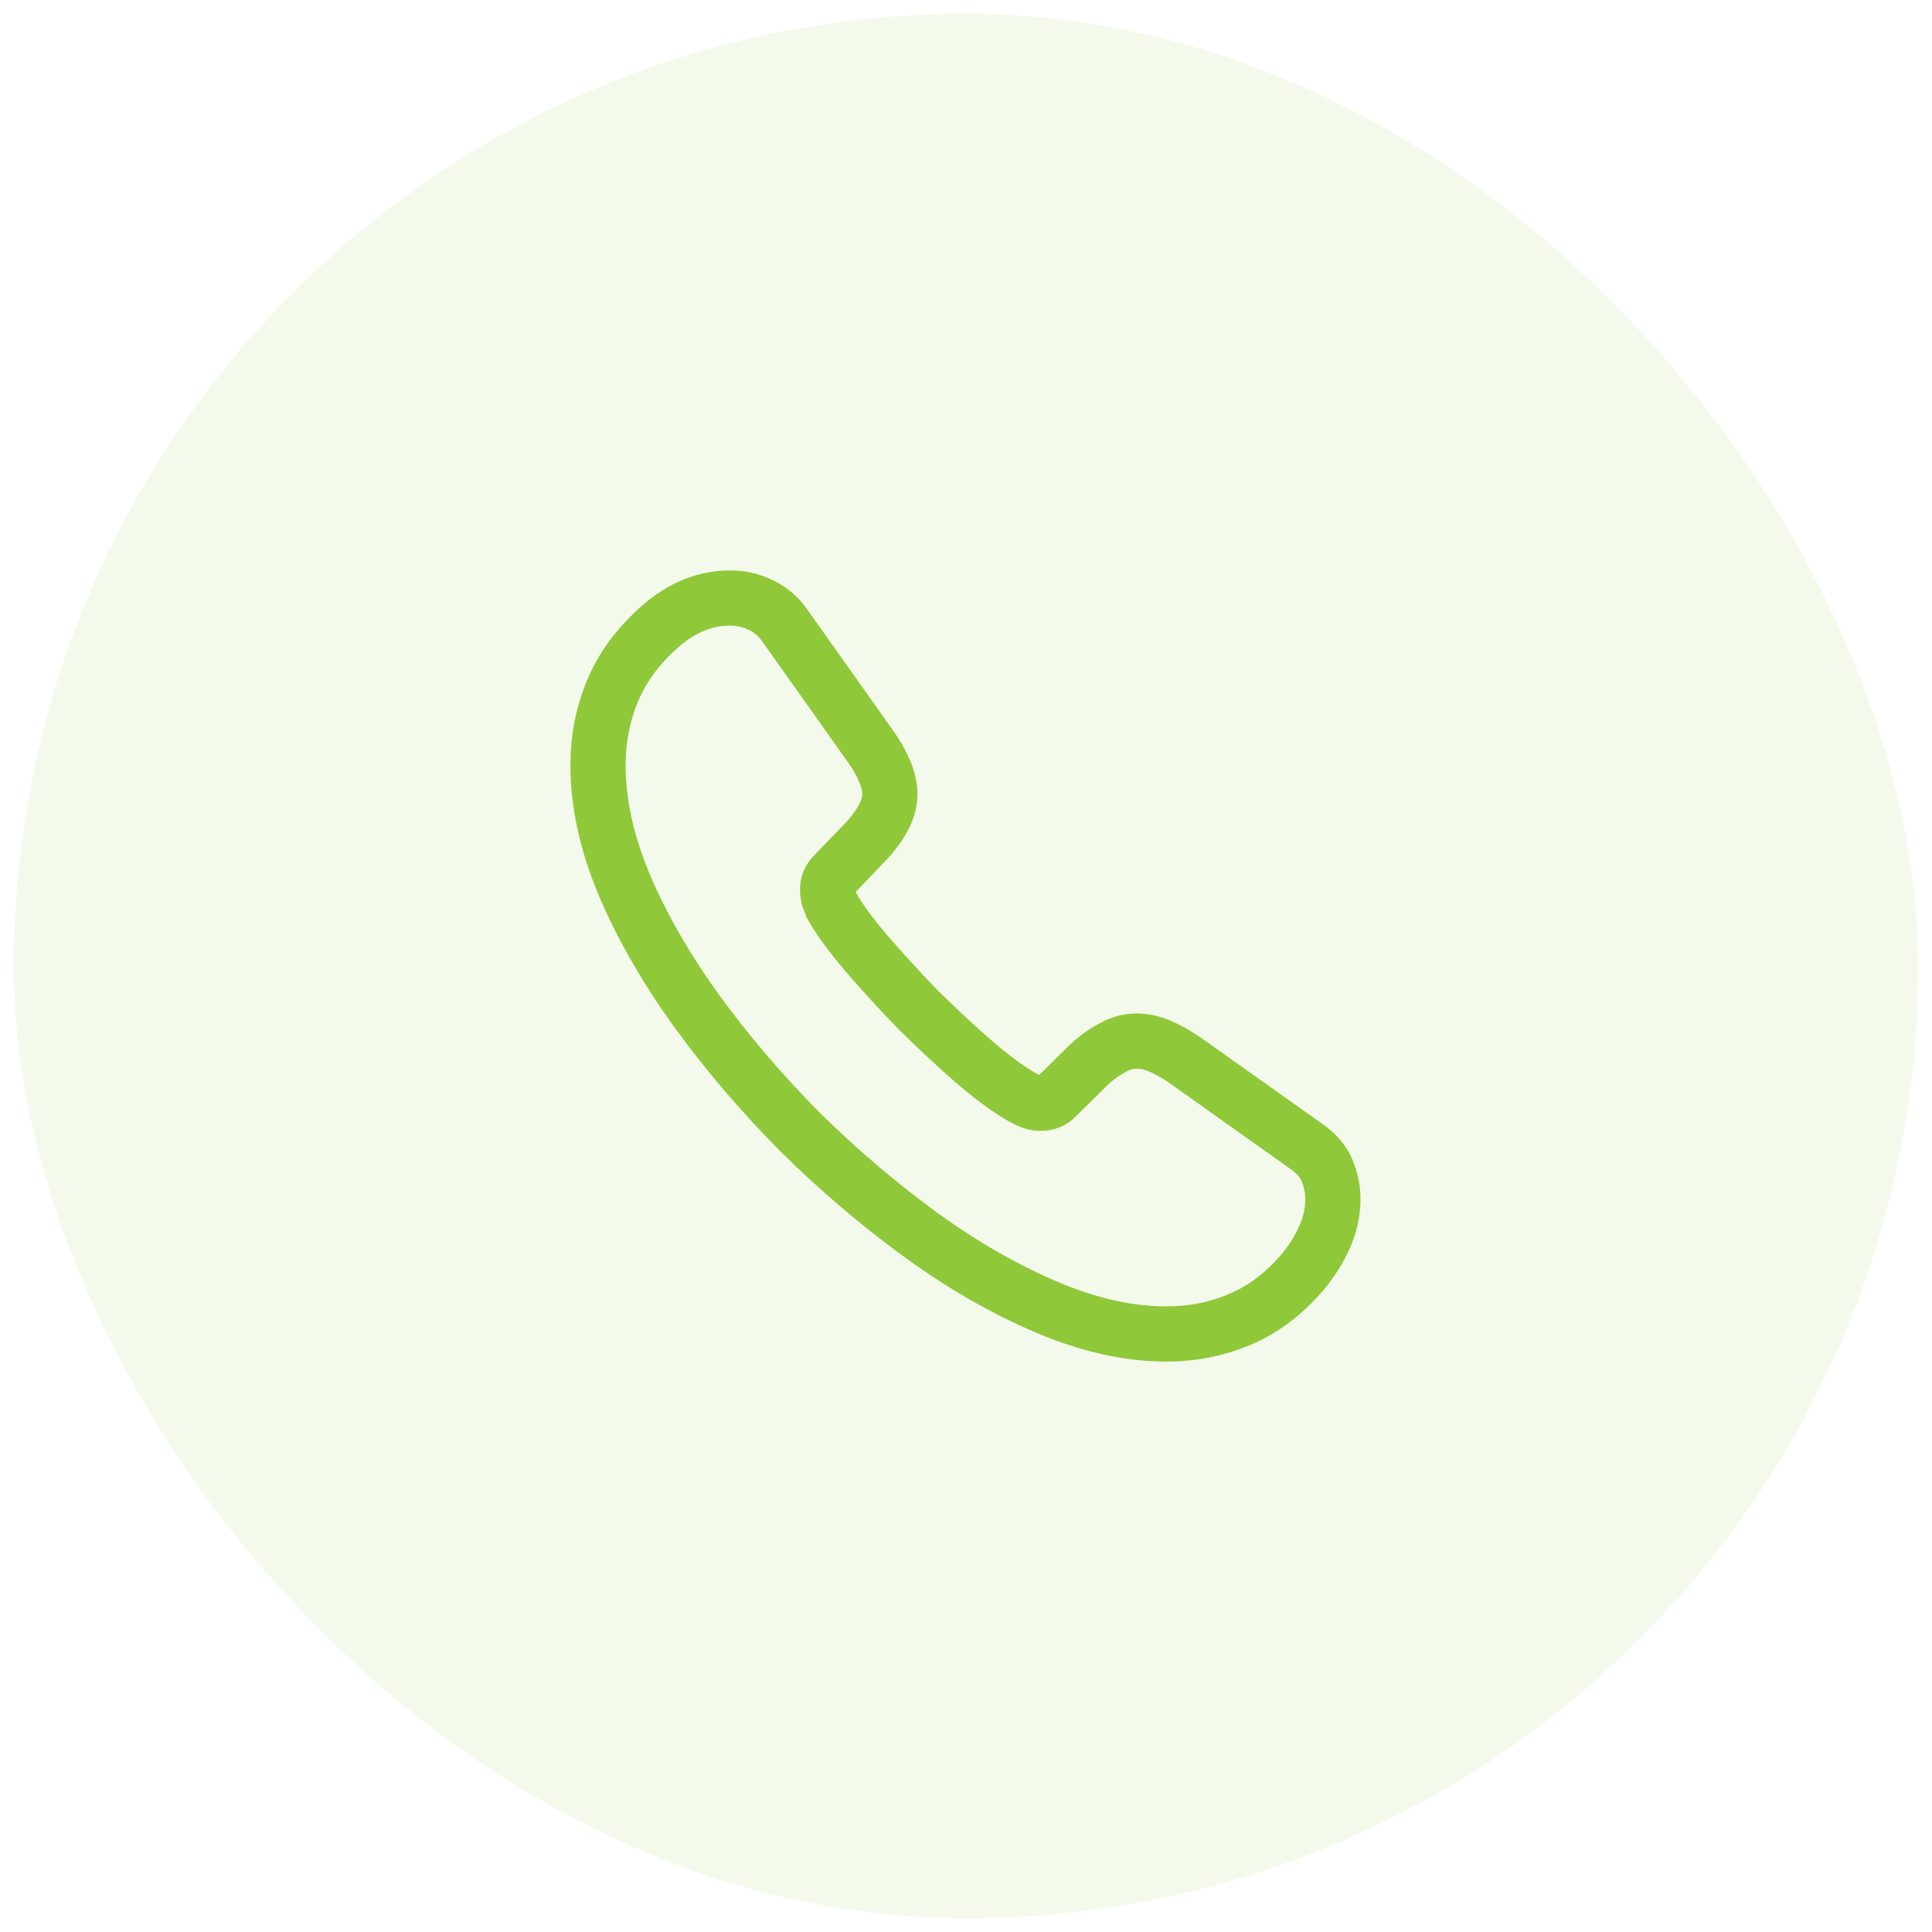 <svg width="70" height="70" viewBox="0 0 70 70" fill="none" xmlns="http://www.w3.org/2000/svg">
<rect x="0.5" y="0.5" width="69" height="69" rx="34.5" fill="#8FC839" fill-opacity="0.1"/>
<path d="M48.293 43.44C48.293 43.92 48.187 44.413 47.96 44.893C47.733 45.373 47.44 45.827 47.053 46.253C46.4 46.973 45.68 47.493 44.867 47.827C44.067 48.16 43.2 48.333 42.267 48.333C40.907 48.333 39.453 48.013 37.92 47.36C36.387 46.707 34.853 45.827 33.333 44.72C31.8 43.6 30.347 42.36 28.96 40.987C27.587 39.6 26.347 38.147 25.24 36.627C24.147 35.107 23.267 33.587 22.627 32.08C21.987 30.56 21.667 29.107 21.667 27.72C21.667 26.813 21.827 25.947 22.147 25.147C22.467 24.333 22.973 23.587 23.68 22.92C24.533 22.08 25.467 21.667 26.453 21.667C26.827 21.667 27.2 21.747 27.533 21.907C27.88 22.067 28.187 22.307 28.427 22.653L31.52 27.013C31.76 27.347 31.933 27.653 32.053 27.947C32.173 28.227 32.24 28.507 32.24 28.76C32.24 29.08 32.147 29.4 31.96 29.707C31.787 30.013 31.533 30.333 31.213 30.653L30.2 31.707C30.053 31.853 29.987 32.027 29.987 32.24C29.987 32.347 30 32.44 30.027 32.547C30.067 32.653 30.107 32.733 30.133 32.813C30.373 33.253 30.787 33.827 31.373 34.52C31.973 35.213 32.613 35.92 33.307 36.627C34.027 37.333 34.72 37.987 35.427 38.587C36.12 39.173 36.693 39.573 37.147 39.813C37.213 39.84 37.293 39.88 37.387 39.92C37.493 39.96 37.6 39.973 37.72 39.973C37.947 39.973 38.12 39.893 38.267 39.747L39.28 38.747C39.613 38.413 39.933 38.16 40.24 38C40.547 37.813 40.853 37.72 41.187 37.72C41.44 37.72 41.707 37.773 42 37.893C42.293 38.013 42.6 38.187 42.933 38.413L47.347 41.547C47.693 41.787 47.933 42.067 48.08 42.4C48.213 42.733 48.293 43.067 48.293 43.44Z" stroke="#8FC839" stroke-width="2" stroke-miterlimit="10"/>
</svg>
